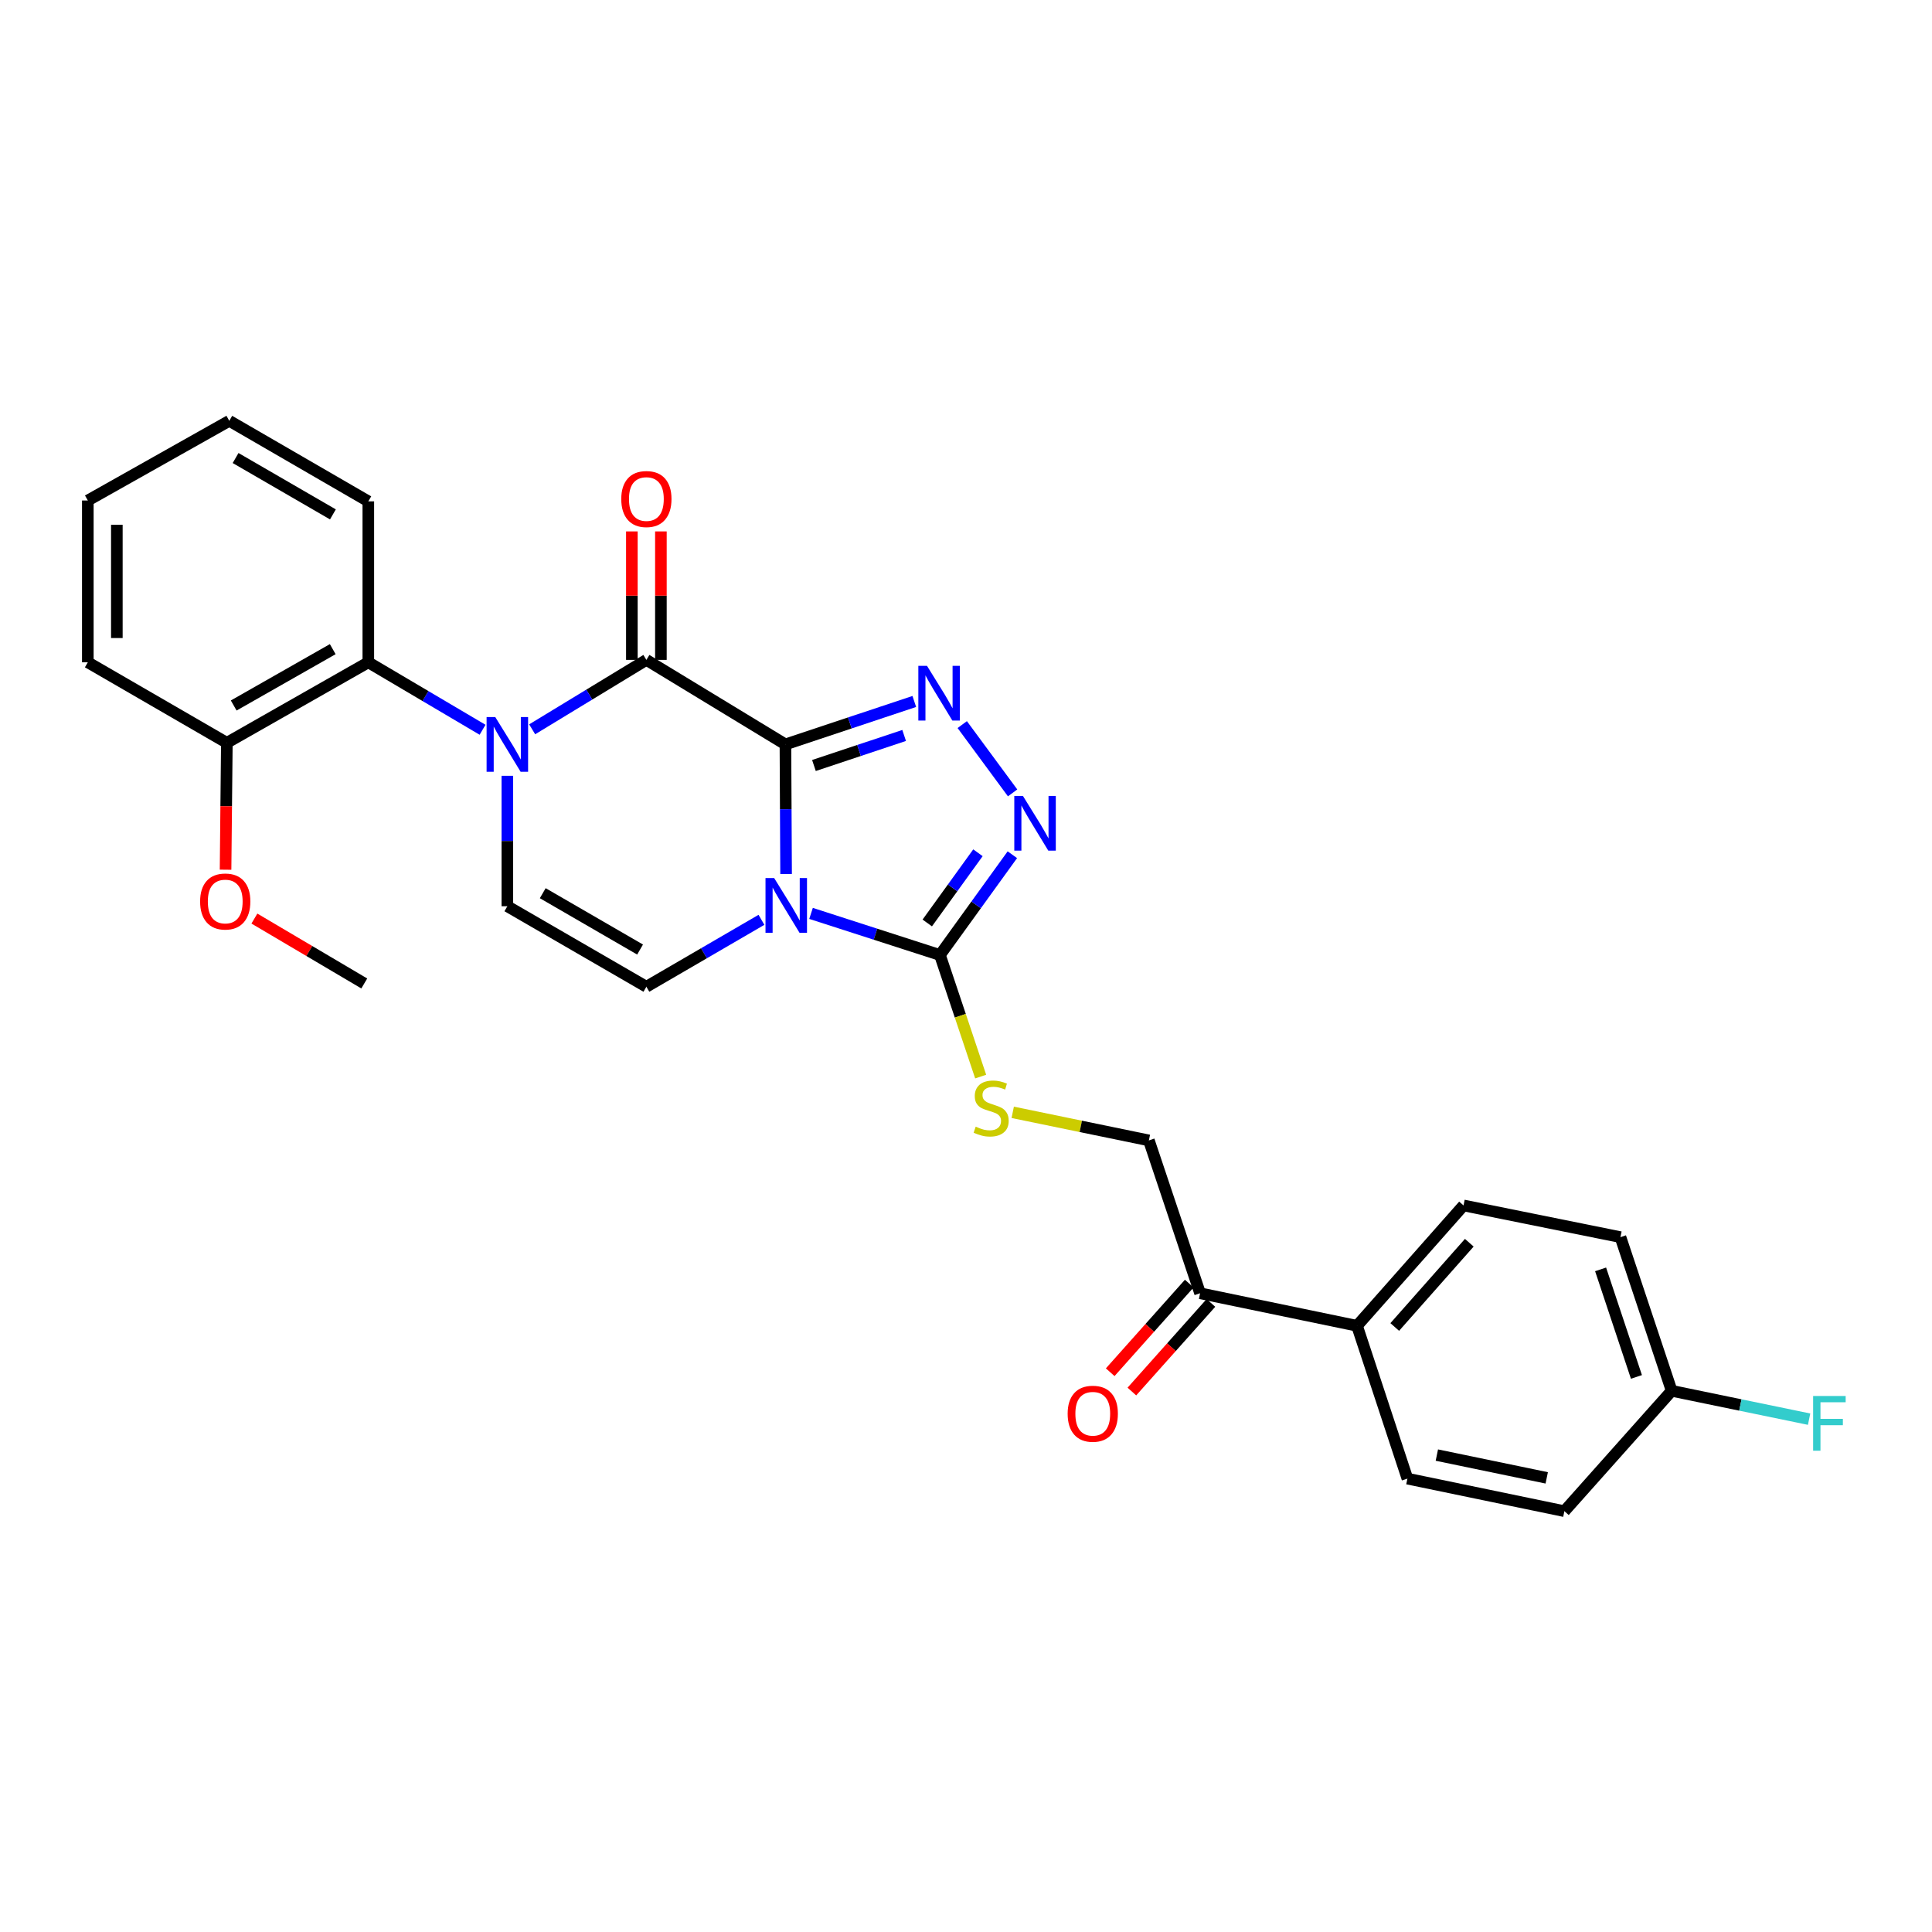 <?xml version='1.0' encoding='iso-8859-1'?>
<svg version='1.1' baseProfile='full'
              xmlns='http://www.w3.org/2000/svg'
                      xmlns:rdkit='http://www.rdkit.org/xml'
                      xmlns:xlink='http://www.w3.org/1999/xlink'
                  xml:space='preserve'
width='1000px' height='1000px' viewBox='0 0 1000 1000'>
<!-- END OF HEADER -->
<rect style='opacity:1.0;fill:#FFFFFF;stroke:none' width='1000' height='1000' x='0' y='0'> </rect>
<path class='bond-0' d='M 406.537,385.302 L 406.708,418.847' style='fill:none;fill-rule:evenodd;stroke:#000000;stroke-width:6px;stroke-linecap:butt;stroke-linejoin:miter;stroke-opacity:1' />
<path class='bond-0' d='M 406.708,418.847 L 406.88,452.392' style='fill:none;fill-rule:evenodd;stroke:#0000FF;stroke-width:6px;stroke-linecap:butt;stroke-linejoin:miter;stroke-opacity:1' />
<path class='bond-1' d='M 406.537,385.302 L 334.566,341.557' style='fill:none;fill-rule:evenodd;stroke:#000000;stroke-width:6px;stroke-linecap:butt;stroke-linejoin:miter;stroke-opacity:1' />
<path class='bond-3' d='M 406.537,385.302 L 439.886,374.188' style='fill:none;fill-rule:evenodd;stroke:#000000;stroke-width:6px;stroke-linecap:butt;stroke-linejoin:miter;stroke-opacity:1' />
<path class='bond-3' d='M 439.886,374.188 L 473.236,363.074' style='fill:none;fill-rule:evenodd;stroke:#0000FF;stroke-width:6px;stroke-linecap:butt;stroke-linejoin:miter;stroke-opacity:1' />
<path class='bond-3' d='M 421.293,396.224 L 444.637,388.444' style='fill:none;fill-rule:evenodd;stroke:#000000;stroke-width:6px;stroke-linecap:butt;stroke-linejoin:miter;stroke-opacity:1' />
<path class='bond-3' d='M 444.637,388.444 L 467.982,380.664' style='fill:none;fill-rule:evenodd;stroke:#0000FF;stroke-width:6px;stroke-linecap:butt;stroke-linejoin:miter;stroke-opacity:1' />
<path class='bond-4' d='M 419.792,472.775 L 453.153,483.541' style='fill:none;fill-rule:evenodd;stroke:#0000FF;stroke-width:6px;stroke-linecap:butt;stroke-linejoin:miter;stroke-opacity:1' />
<path class='bond-4' d='M 453.153,483.541 L 486.514,494.306' style='fill:none;fill-rule:evenodd;stroke:#000000;stroke-width:6px;stroke-linecap:butt;stroke-linejoin:miter;stroke-opacity:1' />
<path class='bond-6' d='M 394.129,476.098 L 364.347,493.417' style='fill:none;fill-rule:evenodd;stroke:#0000FF;stroke-width:6px;stroke-linecap:butt;stroke-linejoin:miter;stroke-opacity:1' />
<path class='bond-6' d='M 364.347,493.417 L 334.566,510.736' style='fill:none;fill-rule:evenodd;stroke:#000000;stroke-width:6px;stroke-linecap:butt;stroke-linejoin:miter;stroke-opacity:1' />
<path class='bond-2' d='M 334.566,341.557 L 305.007,359.525' style='fill:none;fill-rule:evenodd;stroke:#000000;stroke-width:6px;stroke-linecap:butt;stroke-linejoin:miter;stroke-opacity:1' />
<path class='bond-2' d='M 305.007,359.525 L 275.449,377.494' style='fill:none;fill-rule:evenodd;stroke:#0000FF;stroke-width:6px;stroke-linecap:butt;stroke-linejoin:miter;stroke-opacity:1' />
<path class='bond-10' d='M 342.079,341.557 L 342.079,308.308' style='fill:none;fill-rule:evenodd;stroke:#000000;stroke-width:6px;stroke-linecap:butt;stroke-linejoin:miter;stroke-opacity:1' />
<path class='bond-10' d='M 342.079,308.308 L 342.079,275.059' style='fill:none;fill-rule:evenodd;stroke:#FF0000;stroke-width:6px;stroke-linecap:butt;stroke-linejoin:miter;stroke-opacity:1' />
<path class='bond-10' d='M 327.052,341.557 L 327.052,308.308' style='fill:none;fill-rule:evenodd;stroke:#000000;stroke-width:6px;stroke-linecap:butt;stroke-linejoin:miter;stroke-opacity:1' />
<path class='bond-10' d='M 327.052,308.308 L 327.052,275.059' style='fill:none;fill-rule:evenodd;stroke:#FF0000;stroke-width:6px;stroke-linecap:butt;stroke-linejoin:miter;stroke-opacity:1' />
<path class='bond-7' d='M 262.603,401.556 L 262.603,435.313' style='fill:none;fill-rule:evenodd;stroke:#0000FF;stroke-width:6px;stroke-linecap:butt;stroke-linejoin:miter;stroke-opacity:1' />
<path class='bond-7' d='M 262.603,435.313 L 262.603,469.069' style='fill:none;fill-rule:evenodd;stroke:#000000;stroke-width:6px;stroke-linecap:butt;stroke-linejoin:miter;stroke-opacity:1' />
<path class='bond-8' d='M 249.774,377.727 L 220.207,360.268' style='fill:none;fill-rule:evenodd;stroke:#0000FF;stroke-width:6px;stroke-linecap:butt;stroke-linejoin:miter;stroke-opacity:1' />
<path class='bond-8' d='M 220.207,360.268 L 190.641,342.809' style='fill:none;fill-rule:evenodd;stroke:#000000;stroke-width:6px;stroke-linecap:butt;stroke-linejoin:miter;stroke-opacity:1' />
<path class='bond-5' d='M 498.056,375.048 L 524.123,410.395' style='fill:none;fill-rule:evenodd;stroke:#0000FF;stroke-width:6px;stroke-linecap:butt;stroke-linejoin:miter;stroke-opacity:1' />
<path class='bond-9' d='M 486.514,494.306 L 497.053,525.77' style='fill:none;fill-rule:evenodd;stroke:#000000;stroke-width:6px;stroke-linecap:butt;stroke-linejoin:miter;stroke-opacity:1' />
<path class='bond-9' d='M 497.053,525.77 L 507.592,557.234' style='fill:none;fill-rule:evenodd;stroke:#CCCC00;stroke-width:6px;stroke-linecap:butt;stroke-linejoin:miter;stroke-opacity:1' />
<path class='bond-28' d='M 486.514,494.306 L 505.253,468.355' style='fill:none;fill-rule:evenodd;stroke:#000000;stroke-width:6px;stroke-linecap:butt;stroke-linejoin:miter;stroke-opacity:1' />
<path class='bond-28' d='M 505.253,468.355 L 523.993,442.404' style='fill:none;fill-rule:evenodd;stroke:#0000FF;stroke-width:6px;stroke-linecap:butt;stroke-linejoin:miter;stroke-opacity:1' />
<path class='bond-28' d='M 479.953,477.724 L 493.071,459.558' style='fill:none;fill-rule:evenodd;stroke:#000000;stroke-width:6px;stroke-linecap:butt;stroke-linejoin:miter;stroke-opacity:1' />
<path class='bond-28' d='M 493.071,459.558 L 506.188,441.392' style='fill:none;fill-rule:evenodd;stroke:#0000FF;stroke-width:6px;stroke-linecap:butt;stroke-linejoin:miter;stroke-opacity:1' />
<path class='bond-29' d='M 334.566,510.736 L 262.603,469.069' style='fill:none;fill-rule:evenodd;stroke:#000000;stroke-width:6px;stroke-linecap:butt;stroke-linejoin:miter;stroke-opacity:1' />
<path class='bond-29' d='M 331.301,491.482 L 280.927,462.315' style='fill:none;fill-rule:evenodd;stroke:#000000;stroke-width:6px;stroke-linecap:butt;stroke-linejoin:miter;stroke-opacity:1' />
<path class='bond-13' d='M 190.641,342.809 L 117.417,384.476' style='fill:none;fill-rule:evenodd;stroke:#000000;stroke-width:6px;stroke-linecap:butt;stroke-linejoin:miter;stroke-opacity:1' />
<path class='bond-13' d='M 172.225,335.999 L 120.969,365.165' style='fill:none;fill-rule:evenodd;stroke:#000000;stroke-width:6px;stroke-linecap:butt;stroke-linejoin:miter;stroke-opacity:1' />
<path class='bond-23' d='M 190.641,342.809 L 190.641,259.501' style='fill:none;fill-rule:evenodd;stroke:#000000;stroke-width:6px;stroke-linecap:butt;stroke-linejoin:miter;stroke-opacity:1' />
<path class='bond-14' d='M 524.184,575.742 L 559.421,583.006' style='fill:none;fill-rule:evenodd;stroke:#CCCC00;stroke-width:6px;stroke-linecap:butt;stroke-linejoin:miter;stroke-opacity:1' />
<path class='bond-14' d='M 559.421,583.006 L 594.658,590.271' style='fill:none;fill-rule:evenodd;stroke:#000000;stroke-width:6px;stroke-linecap:butt;stroke-linejoin:miter;stroke-opacity:1' />
<path class='bond-11' d='M 621.164,669.388 L 594.658,590.271' style='fill:none;fill-rule:evenodd;stroke:#000000;stroke-width:6px;stroke-linecap:butt;stroke-linejoin:miter;stroke-opacity:1' />
<path class='bond-12' d='M 621.164,669.388 L 702.394,686.235' style='fill:none;fill-rule:evenodd;stroke:#000000;stroke-width:6px;stroke-linecap:butt;stroke-linejoin:miter;stroke-opacity:1' />
<path class='bond-15' d='M 615.557,664.386 L 595.099,687.323' style='fill:none;fill-rule:evenodd;stroke:#000000;stroke-width:6px;stroke-linecap:butt;stroke-linejoin:miter;stroke-opacity:1' />
<path class='bond-15' d='M 595.099,687.323 L 574.641,710.259' style='fill:none;fill-rule:evenodd;stroke:#FF0000;stroke-width:6px;stroke-linecap:butt;stroke-linejoin:miter;stroke-opacity:1' />
<path class='bond-15' d='M 626.771,674.389 L 606.313,697.325' style='fill:none;fill-rule:evenodd;stroke:#000000;stroke-width:6px;stroke-linecap:butt;stroke-linejoin:miter;stroke-opacity:1' />
<path class='bond-15' d='M 606.313,697.325 L 585.855,720.261' style='fill:none;fill-rule:evenodd;stroke:#FF0000;stroke-width:6px;stroke-linecap:butt;stroke-linejoin:miter;stroke-opacity:1' />
<path class='bond-16' d='M 702.394,686.235 L 757.518,623.931' style='fill:none;fill-rule:evenodd;stroke:#000000;stroke-width:6px;stroke-linecap:butt;stroke-linejoin:miter;stroke-opacity:1' />
<path class='bond-16' d='M 721.917,686.847 L 760.503,643.234' style='fill:none;fill-rule:evenodd;stroke:#000000;stroke-width:6px;stroke-linecap:butt;stroke-linejoin:miter;stroke-opacity:1' />
<path class='bond-17' d='M 702.394,686.235 L 728.474,765.335' style='fill:none;fill-rule:evenodd;stroke:#000000;stroke-width:6px;stroke-linecap:butt;stroke-linejoin:miter;stroke-opacity:1' />
<path class='bond-22' d='M 117.417,384.476 L 117.083,417.318' style='fill:none;fill-rule:evenodd;stroke:#000000;stroke-width:6px;stroke-linecap:butt;stroke-linejoin:miter;stroke-opacity:1' />
<path class='bond-22' d='M 117.083,417.318 L 116.749,450.16' style='fill:none;fill-rule:evenodd;stroke:#FF0000;stroke-width:6px;stroke-linecap:butt;stroke-linejoin:miter;stroke-opacity:1' />
<path class='bond-24' d='M 117.417,384.476 L 45.455,342.809' style='fill:none;fill-rule:evenodd;stroke:#000000;stroke-width:6px;stroke-linecap:butt;stroke-linejoin:miter;stroke-opacity:1' />
<path class='bond-20' d='M 757.518,623.931 L 838.747,640.344' style='fill:none;fill-rule:evenodd;stroke:#000000;stroke-width:6px;stroke-linecap:butt;stroke-linejoin:miter;stroke-opacity:1' />
<path class='bond-19' d='M 728.474,765.335 L 809.72,782.182' style='fill:none;fill-rule:evenodd;stroke:#000000;stroke-width:6px;stroke-linecap:butt;stroke-linejoin:miter;stroke-opacity:1' />
<path class='bond-19' d='M 743.712,753.148 L 800.584,764.941' style='fill:none;fill-rule:evenodd;stroke:#000000;stroke-width:6px;stroke-linecap:butt;stroke-linejoin:miter;stroke-opacity:1' />
<path class='bond-18' d='M 865.253,719.879 L 809.72,782.182' style='fill:none;fill-rule:evenodd;stroke:#000000;stroke-width:6px;stroke-linecap:butt;stroke-linejoin:miter;stroke-opacity:1' />
<path class='bond-21' d='M 865.253,719.879 L 900.82,727.218' style='fill:none;fill-rule:evenodd;stroke:#000000;stroke-width:6px;stroke-linecap:butt;stroke-linejoin:miter;stroke-opacity:1' />
<path class='bond-21' d='M 900.82,727.218 L 936.387,734.558' style='fill:none;fill-rule:evenodd;stroke:#33CCCC;stroke-width:6px;stroke-linecap:butt;stroke-linejoin:miter;stroke-opacity:1' />
<path class='bond-31' d='M 865.253,719.879 L 838.747,640.344' style='fill:none;fill-rule:evenodd;stroke:#000000;stroke-width:6px;stroke-linecap:butt;stroke-linejoin:miter;stroke-opacity:1' />
<path class='bond-31' d='M 847.021,712.699 L 828.467,657.025' style='fill:none;fill-rule:evenodd;stroke:#000000;stroke-width:6px;stroke-linecap:butt;stroke-linejoin:miter;stroke-opacity:1' />
<path class='bond-25' d='M 131.672,475.445 L 160.108,492.243' style='fill:none;fill-rule:evenodd;stroke:#FF0000;stroke-width:6px;stroke-linecap:butt;stroke-linejoin:miter;stroke-opacity:1' />
<path class='bond-25' d='M 160.108,492.243 L 188.545,509.041' style='fill:none;fill-rule:evenodd;stroke:#000000;stroke-width:6px;stroke-linecap:butt;stroke-linejoin:miter;stroke-opacity:1' />
<path class='bond-26' d='M 190.641,259.501 L 118.678,217.818' style='fill:none;fill-rule:evenodd;stroke:#000000;stroke-width:6px;stroke-linecap:butt;stroke-linejoin:miter;stroke-opacity:1' />
<path class='bond-26' d='M 172.314,266.252 L 121.94,237.073' style='fill:none;fill-rule:evenodd;stroke:#000000;stroke-width:6px;stroke-linecap:butt;stroke-linejoin:miter;stroke-opacity:1' />
<path class='bond-30' d='M 45.455,342.809 L 45.455,259.059' style='fill:none;fill-rule:evenodd;stroke:#000000;stroke-width:6px;stroke-linecap:butt;stroke-linejoin:miter;stroke-opacity:1' />
<path class='bond-30' d='M 60.482,330.247 L 60.482,271.621' style='fill:none;fill-rule:evenodd;stroke:#000000;stroke-width:6px;stroke-linecap:butt;stroke-linejoin:miter;stroke-opacity:1' />
<path class='bond-27' d='M 118.678,217.818 L 45.455,259.059' style='fill:none;fill-rule:evenodd;stroke:#000000;stroke-width:6px;stroke-linecap:butt;stroke-linejoin:miter;stroke-opacity:1' />
<path  class='atom-1' d='M 400.703 454.475
L 409.983 469.475
Q 410.903 470.955, 412.383 473.635
Q 413.863 476.315, 413.943 476.475
L 413.943 454.475
L 417.703 454.475
L 417.703 482.795
L 413.823 482.795
L 403.863 466.395
Q 402.703 464.475, 401.463 462.275
Q 400.263 460.075, 399.903 459.395
L 399.903 482.795
L 396.223 482.795
L 396.223 454.475
L 400.703 454.475
' fill='#0000FF'/>
<path  class='atom-3' d='M 256.343 371.142
L 265.623 386.142
Q 266.543 387.622, 268.023 390.302
Q 269.503 392.982, 269.583 393.142
L 269.583 371.142
L 273.343 371.142
L 273.343 399.462
L 269.463 399.462
L 259.503 383.062
Q 258.343 381.142, 257.103 378.942
Q 255.903 376.742, 255.543 376.062
L 255.543 399.462
L 251.863 399.462
L 251.863 371.142
L 256.343 371.142
' fill='#0000FF'/>
<path  class='atom-4' d='M 479.812 344.636
L 489.092 359.636
Q 490.012 361.116, 491.492 363.796
Q 492.972 366.476, 493.052 366.636
L 493.052 344.636
L 496.812 344.636
L 496.812 372.956
L 492.932 372.956
L 482.972 356.556
Q 481.812 354.636, 480.572 352.436
Q 479.372 350.236, 479.012 349.556
L 479.012 372.956
L 475.332 372.956
L 475.332 344.636
L 479.812 344.636
' fill='#0000FF'/>
<path  class='atom-6' d='M 529.476 411.982
L 538.756 426.982
Q 539.676 428.462, 541.156 431.142
Q 542.636 433.822, 542.716 433.982
L 542.716 411.982
L 546.476 411.982
L 546.476 440.302
L 542.596 440.302
L 532.636 423.902
Q 531.476 421.982, 530.236 419.782
Q 529.036 417.582, 528.676 416.902
L 528.676 440.302
L 524.996 440.302
L 524.996 411.982
L 529.476 411.982
' fill='#0000FF'/>
<path  class='atom-10' d='M 505.02 583.16
Q 505.34 583.28, 506.66 583.84
Q 507.98 584.4, 509.42 584.76
Q 510.9 585.08, 512.34 585.08
Q 515.02 585.08, 516.58 583.8
Q 518.14 582.48, 518.14 580.2
Q 518.14 578.64, 517.34 577.68
Q 516.58 576.72, 515.38 576.2
Q 514.18 575.68, 512.18 575.08
Q 509.66 574.32, 508.14 573.6
Q 506.66 572.88, 505.58 571.36
Q 504.54 569.84, 504.54 567.28
Q 504.54 563.72, 506.94 561.52
Q 509.38 559.32, 514.18 559.32
Q 517.46 559.32, 521.18 560.88
L 520.26 563.96
Q 516.86 562.56, 514.3 562.56
Q 511.54 562.56, 510.02 563.72
Q 508.5 564.84, 508.54 566.8
Q 508.54 568.32, 509.3 569.24
Q 510.1 570.16, 511.22 570.68
Q 512.38 571.2, 514.3 571.8
Q 516.86 572.6, 518.38 573.4
Q 519.9 574.2, 520.98 575.84
Q 522.1 577.44, 522.1 580.2
Q 522.1 584.12, 519.46 586.24
Q 516.86 588.32, 512.5 588.32
Q 509.98 588.32, 508.06 587.76
Q 506.18 587.24, 503.94 586.32
L 505.02 583.16
' fill='#CCCC00'/>
<path  class='atom-11' d='M 321.566 258.295
Q 321.566 251.495, 324.926 247.695
Q 328.286 243.895, 334.566 243.895
Q 340.846 243.895, 344.206 247.695
Q 347.566 251.495, 347.566 258.295
Q 347.566 265.175, 344.166 269.095
Q 340.766 272.975, 334.566 272.975
Q 328.326 272.975, 324.926 269.095
Q 321.566 265.215, 321.566 258.295
M 334.566 269.775
Q 338.886 269.775, 341.206 266.895
Q 343.566 263.975, 343.566 258.295
Q 343.566 252.735, 341.206 249.935
Q 338.886 247.095, 334.566 247.095
Q 330.246 247.095, 327.886 249.895
Q 325.566 252.695, 325.566 258.295
Q 325.566 264.015, 327.886 266.895
Q 330.246 269.775, 334.566 269.775
' fill='#FF0000'/>
<path  class='atom-16' d='M 552.614 731.746
Q 552.614 724.946, 555.974 721.146
Q 559.334 717.346, 565.614 717.346
Q 571.894 717.346, 575.254 721.146
Q 578.614 724.946, 578.614 731.746
Q 578.614 738.626, 575.214 742.546
Q 571.814 746.426, 565.614 746.426
Q 559.374 746.426, 555.974 742.546
Q 552.614 738.666, 552.614 731.746
M 565.614 743.226
Q 569.934 743.226, 572.254 740.346
Q 574.614 737.426, 574.614 731.746
Q 574.614 726.186, 572.254 723.386
Q 569.934 720.546, 565.614 720.546
Q 561.294 720.546, 558.934 723.346
Q 556.614 726.146, 556.614 731.746
Q 556.614 737.466, 558.934 740.346
Q 561.294 743.226, 565.614 743.226
' fill='#FF0000'/>
<path  class='atom-22' d='M 938.471 722.565
L 955.311 722.565
L 955.311 725.805
L 942.271 725.805
L 942.271 734.405
L 953.871 734.405
L 953.871 737.685
L 942.271 737.685
L 942.271 750.885
L 938.471 750.885
L 938.471 722.565
' fill='#33CCCC'/>
<path  class='atom-23' d='M 103.582 466.612
Q 103.582 459.812, 106.942 456.012
Q 110.302 452.212, 116.582 452.212
Q 122.862 452.212, 126.222 456.012
Q 129.582 459.812, 129.582 466.612
Q 129.582 473.492, 126.182 477.412
Q 122.782 481.292, 116.582 481.292
Q 110.342 481.292, 106.942 477.412
Q 103.582 473.532, 103.582 466.612
M 116.582 478.092
Q 120.902 478.092, 123.222 475.212
Q 125.582 472.292, 125.582 466.612
Q 125.582 461.052, 123.222 458.252
Q 120.902 455.412, 116.582 455.412
Q 112.262 455.412, 109.902 458.212
Q 107.582 461.012, 107.582 466.612
Q 107.582 472.332, 109.902 475.212
Q 112.262 478.092, 116.582 478.092
' fill='#FF0000'/>
</svg>
